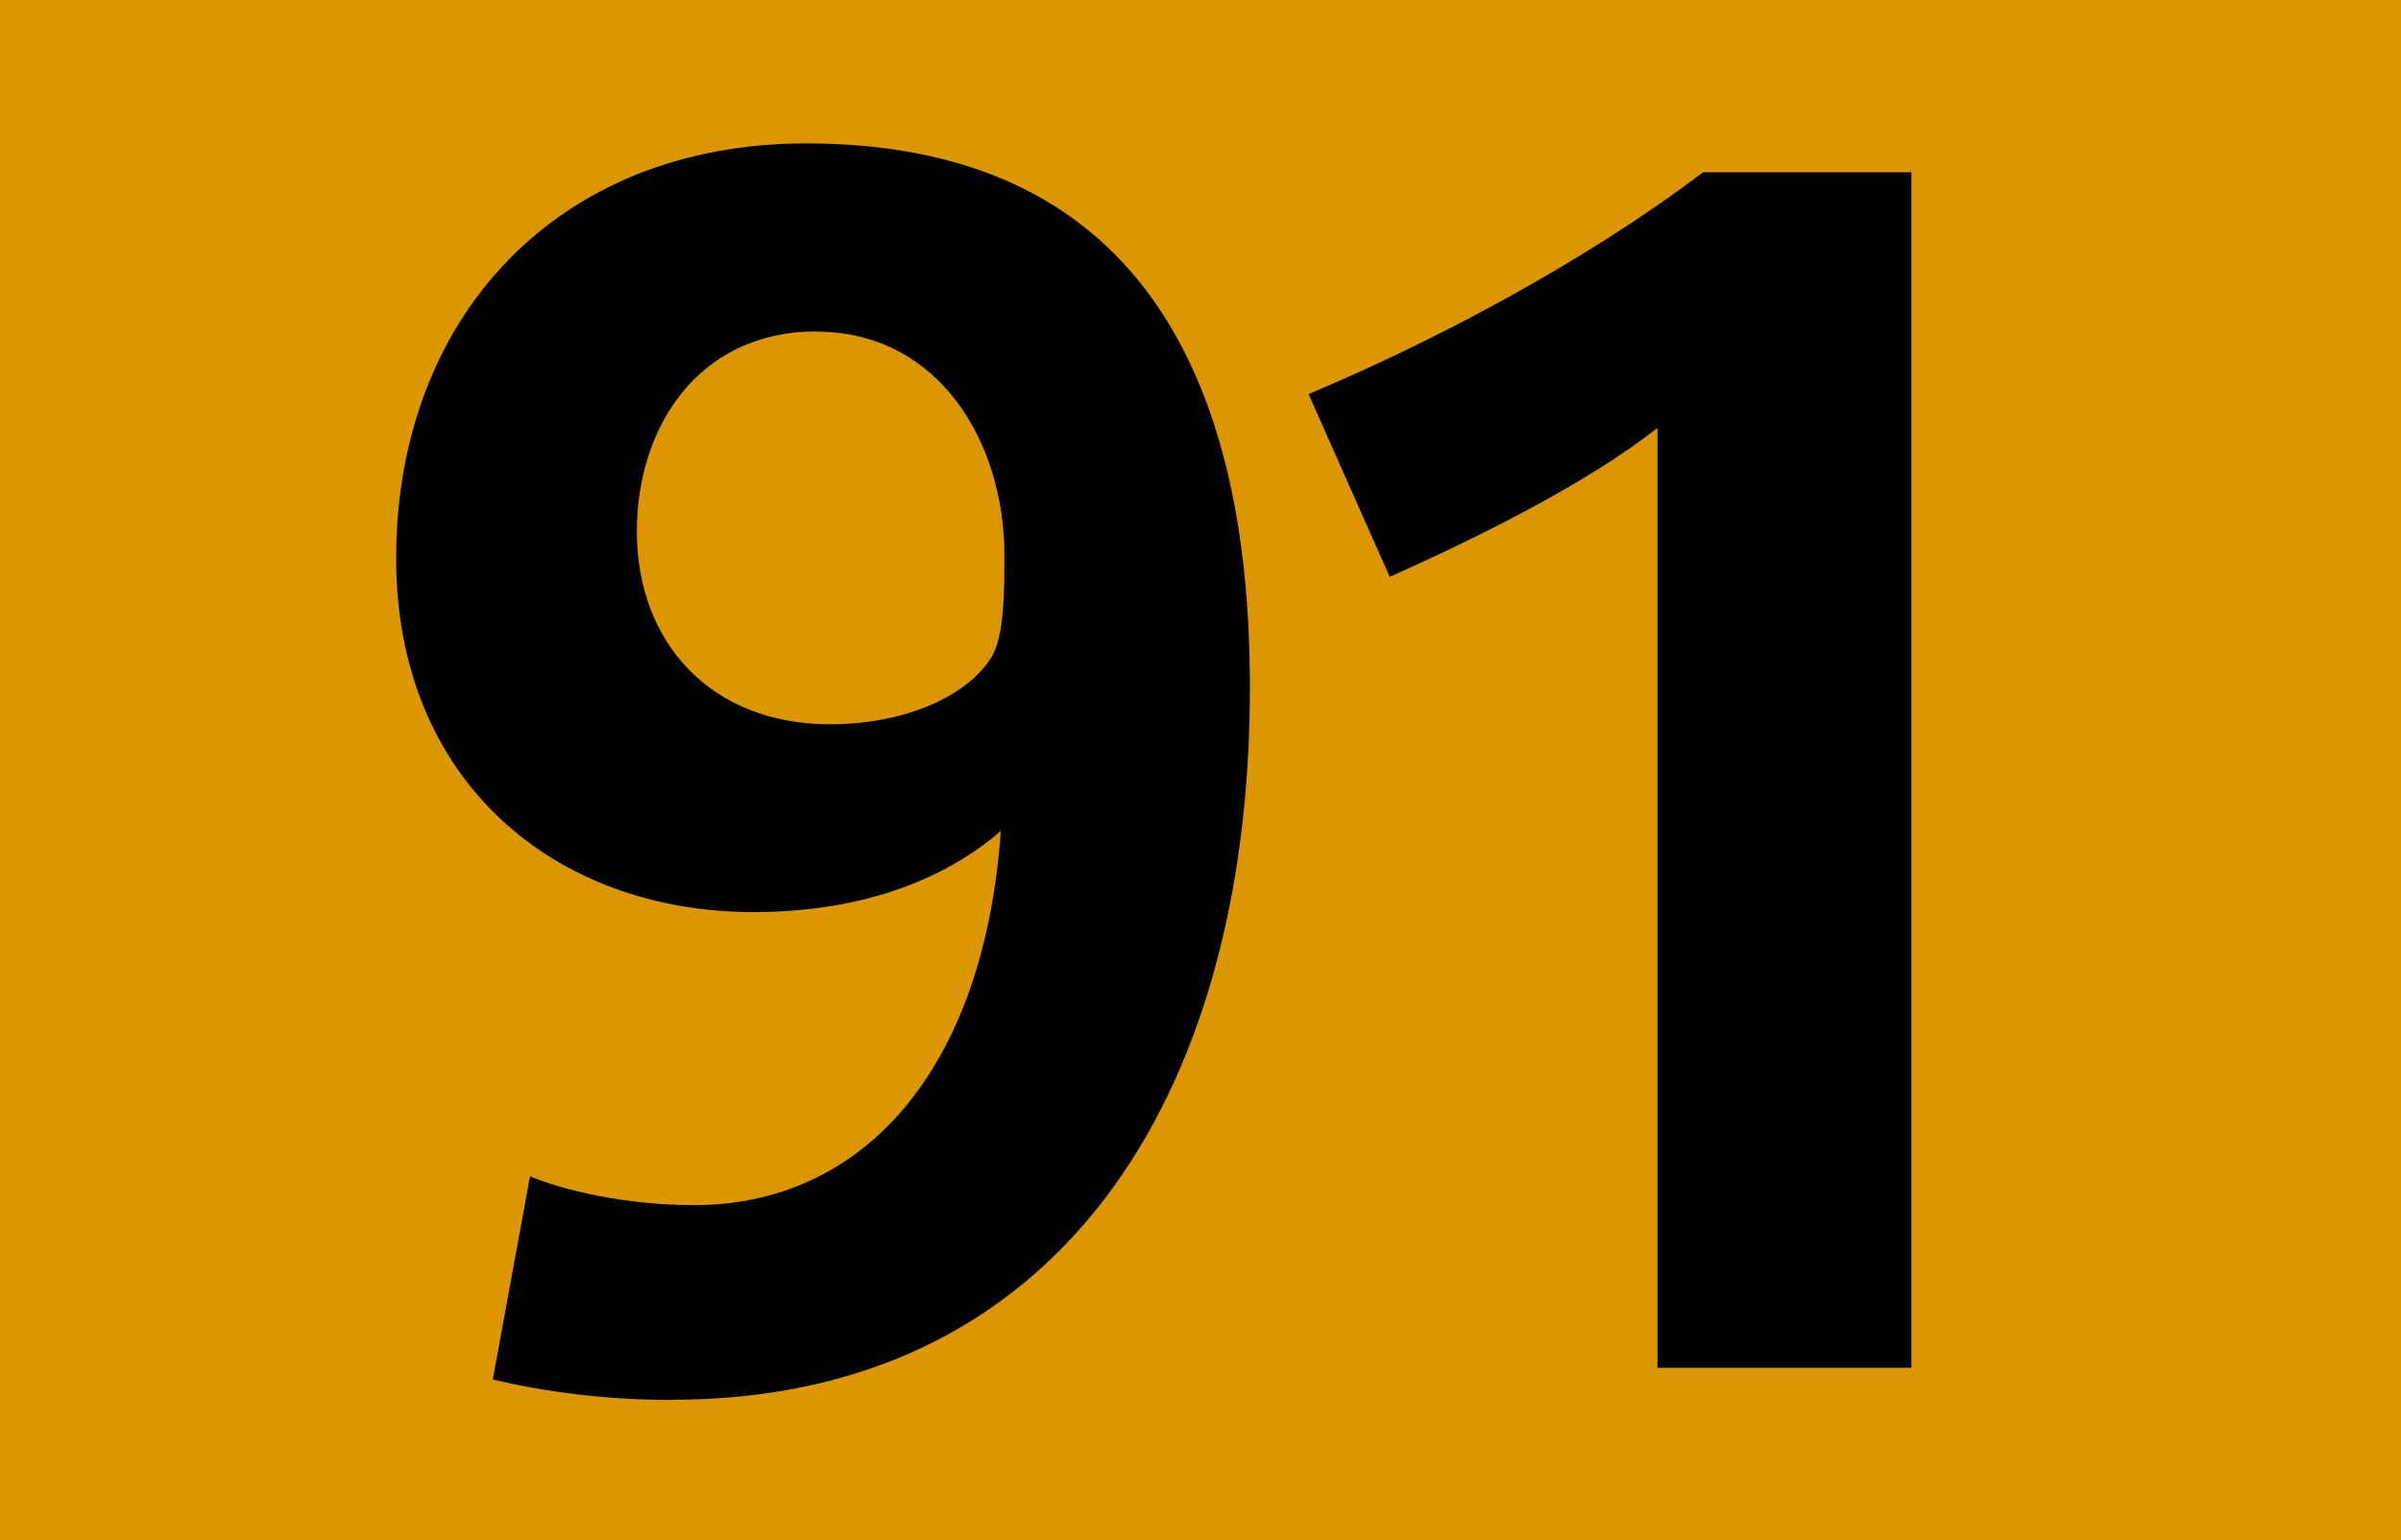 <?xml version="1.0" encoding="UTF-8"?>
<svg id="Calque_2" xmlns="http://www.w3.org/2000/svg" viewBox="0 0 120 77">
  <defs>
    <style>
      .cls-1 {
        fill: #dc9600;
      }
    </style>
  </defs>
  <g id="Calque_1-2" data-name="Calque_1">
    <g>
      <rect class="cls-1" width="120" height="77"/>
      <g>
        <path d="M33.6,69.99c-3.39,0-6.43-.42-8.97-1.02l1.86-10.16c1.61.68,4.74,1.44,8.21,1.44,8.38,0,14.48-6.69,15.32-18.71-2.03,1.78-5.93,4.06-12.36,4.06-9.9,0-17.86-6.52-17.86-17.69,0-11.94,7.96-20.74,20.49-20.74,16.34,0,22.18,11.34,22.18,27.17,0,20.74-9.74,35.64-28.87,35.64ZM40.8,16.57c-5.93,0-8.97,4.83-8.97,9.99,0,5.59,3.72,9.65,9.65,9.65,3.81,0,6.86-1.44,8.04-3.3.68-1.02.68-3.39.68-5.16,0-5.67-3.3-11.17-9.4-11.17Z"/>
        <path d="M82.84,68.38V21.39c-3.64,2.88-9.4,5.67-13.38,7.45l-4.06-9.14c6.26-2.62,13.8-6.6,19.72-11.09h10.41v59.77h-12.7Z"/>
      </g>
    </g>
  </g>
</svg>
